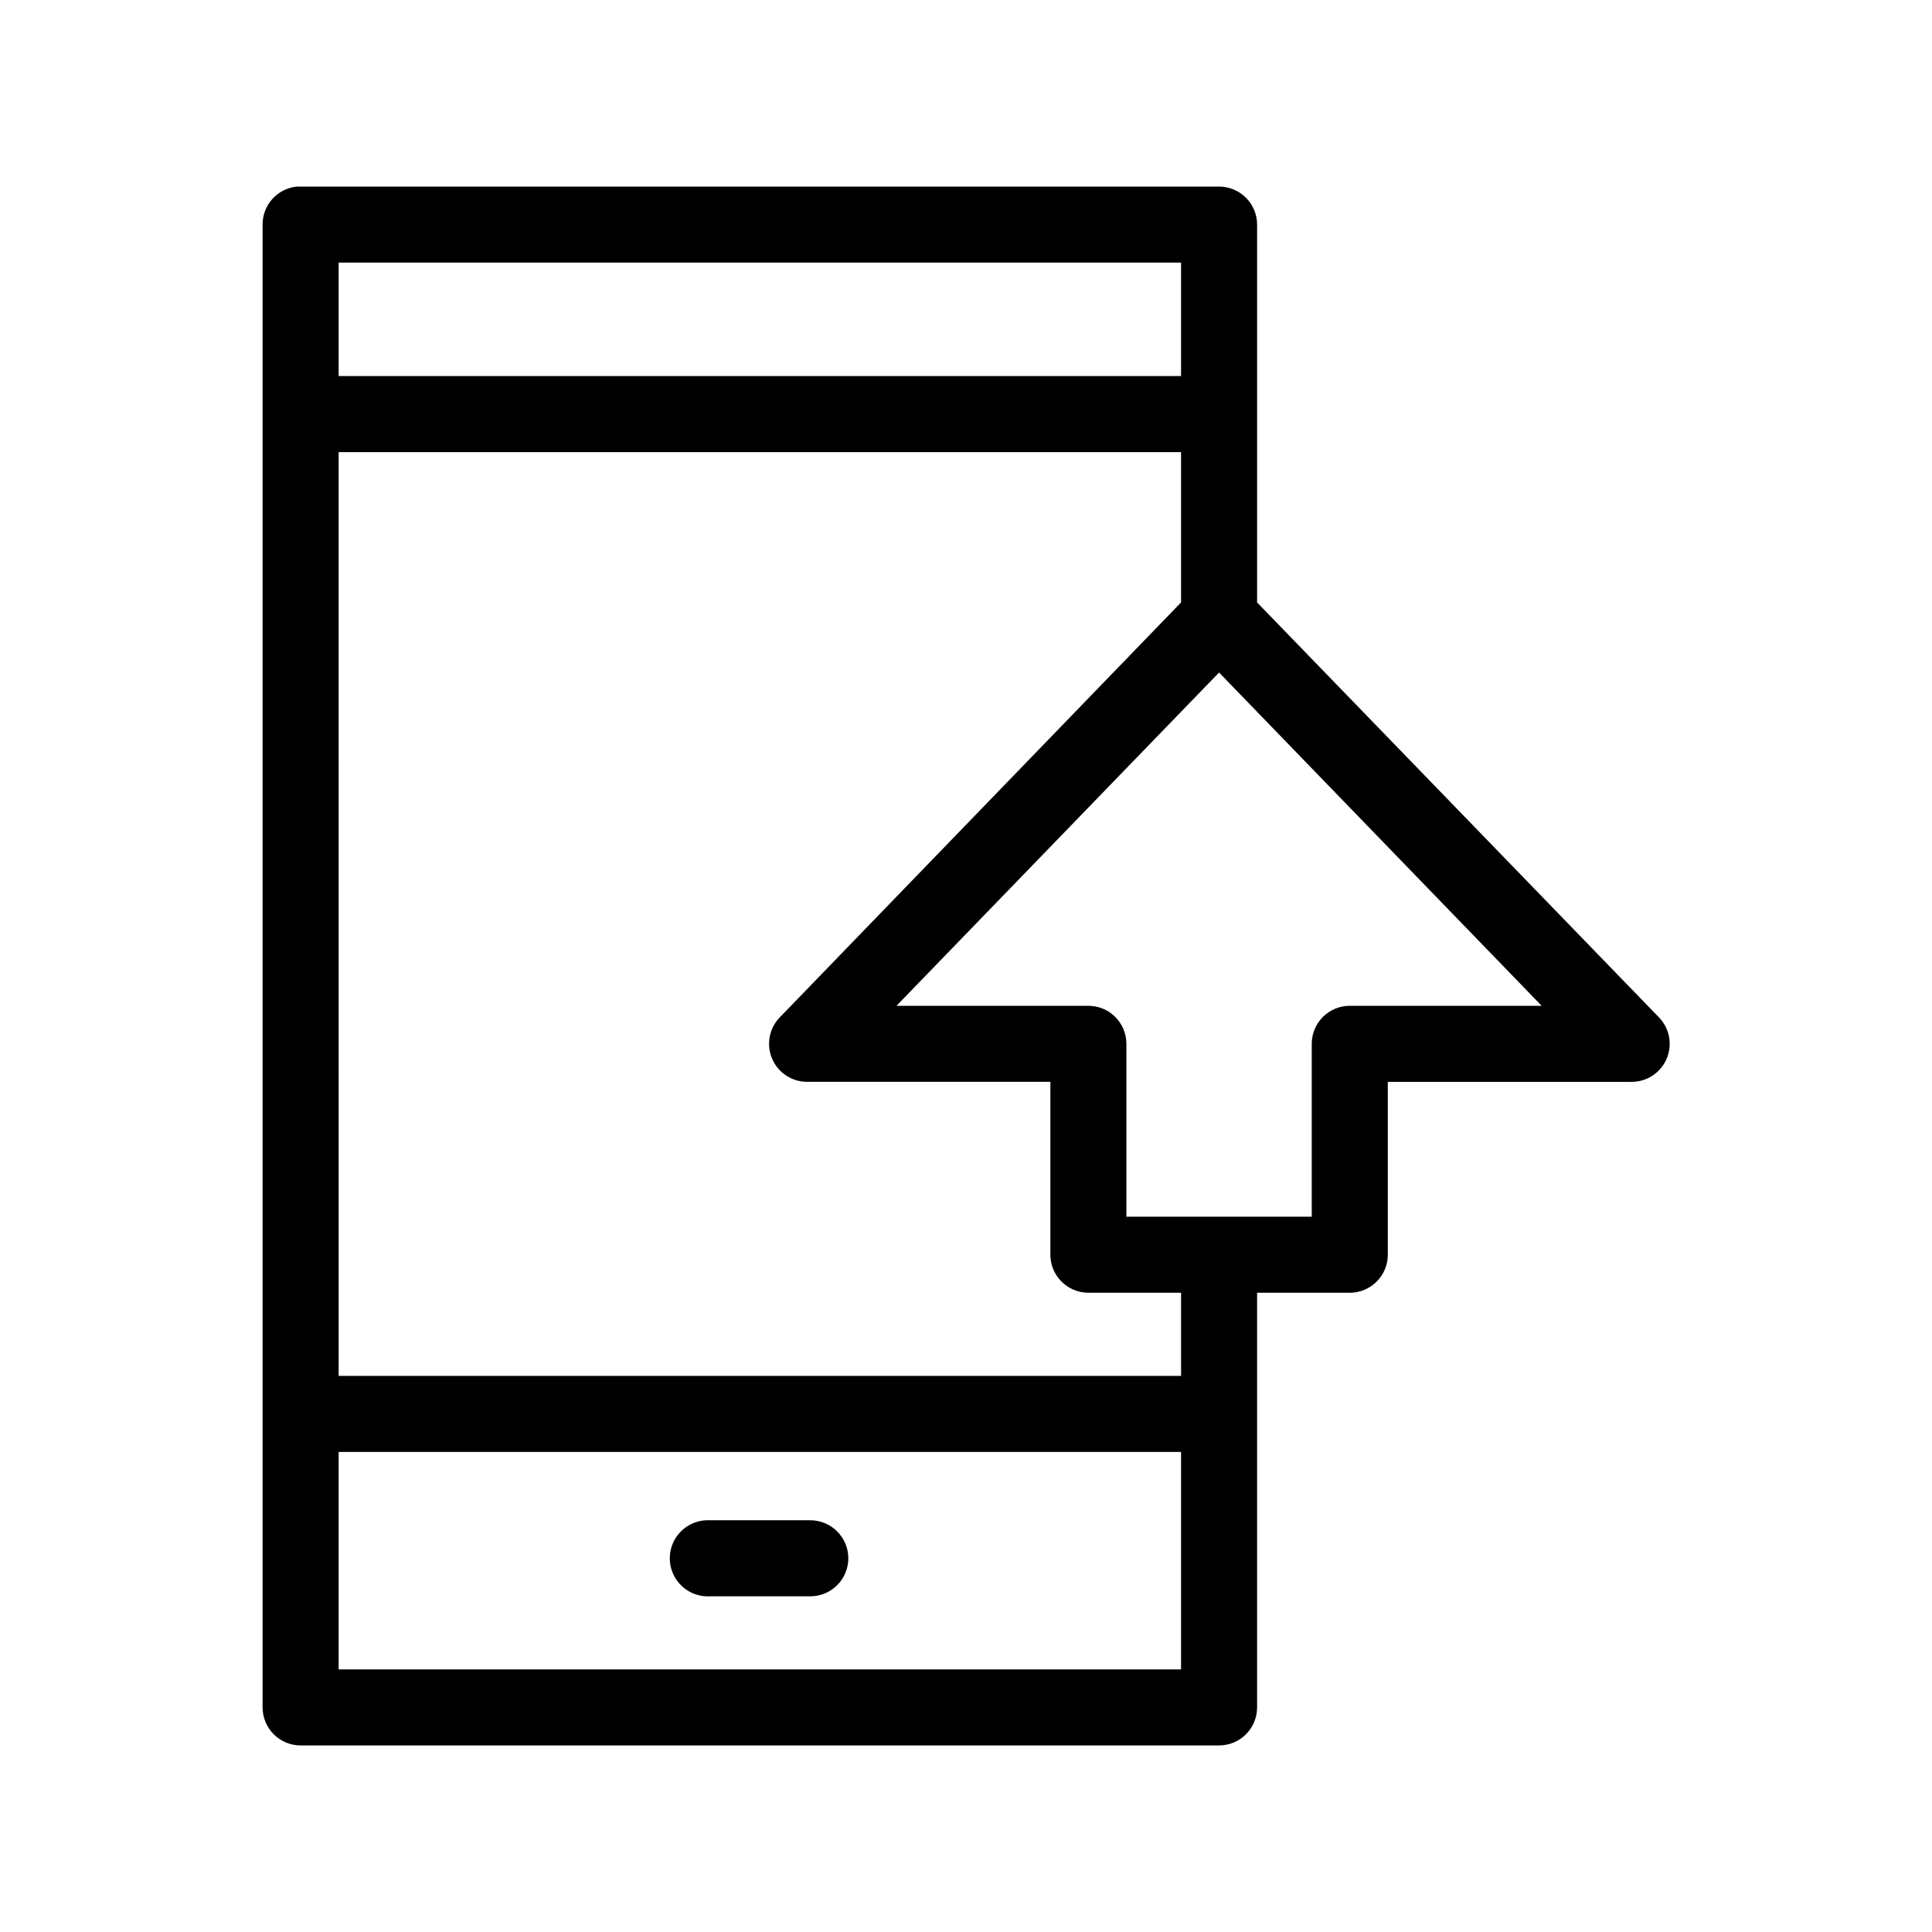 <?xml version="1.0" encoding="UTF-8"?>
<!-- The Best Svg Icon site in the world: iconSvg.co, Visit us! https://iconsvg.co -->
<svg fill="#000000" width="800px" height="800px" version="1.1" viewBox="144 144 512 512" xmlns="http://www.w3.org/2000/svg">
 <path d="m222.72 193.44c-5.191 0.488-9.152 4.859-9.129 10.074v392.97c0 5.566 4.512 10.074 10.074 10.074h243.4c5.566 0 10.078-4.508 10.078-10.074v-109.89h24.559c5.566 0 10.078-4.512 10.078-10.074v-45.816h64.551c4.078 0.031 7.773-2.402 9.359-6.16 1.586-3.758 0.75-8.102-2.117-11l-106.43-109.89v-100.13c0-5.562-4.512-10.074-10.078-10.074h-243.4c-0.312-0.016-0.629-0.016-0.945 0zm11.023 20.152h223.25v30.07h-223.25zm0 50.223h223.25v39.832l-106.27 109.89c-2.867 2.898-3.703 7.242-2.117 11 1.586 3.758 5.281 6.191 9.359 6.16h64.395v45.816c0 5.562 4.512 10.074 10.074 10.074h24.562v22.043h-223.25zm233.32 58.41 85.492 88.324h-50.855c-5.562 0-10.074 4.512-10.074 10.078v45.812h-49.121v-45.812c0-5.566-4.512-10.078-10.078-10.078h-50.852zm-233.32 206.56h223.25v57.621h-223.25zm97.297 18.105c-2.672 0.145-5.176 1.348-6.965 3.34-1.785 1.992-2.707 4.613-2.562 7.289 0.148 2.672 1.352 5.176 3.344 6.961 1.992 1.789 4.613 2.707 7.285 2.562h26.449c2.699 0.039 5.297-1.008 7.219-2.902 1.922-1.891 3.004-4.477 3.004-7.176 0-2.695-1.082-5.281-3.004-7.176-1.922-1.891-4.519-2.938-7.219-2.898h-26.449c-0.367-0.02-0.734-0.02-1.102 0z"/>
</svg>